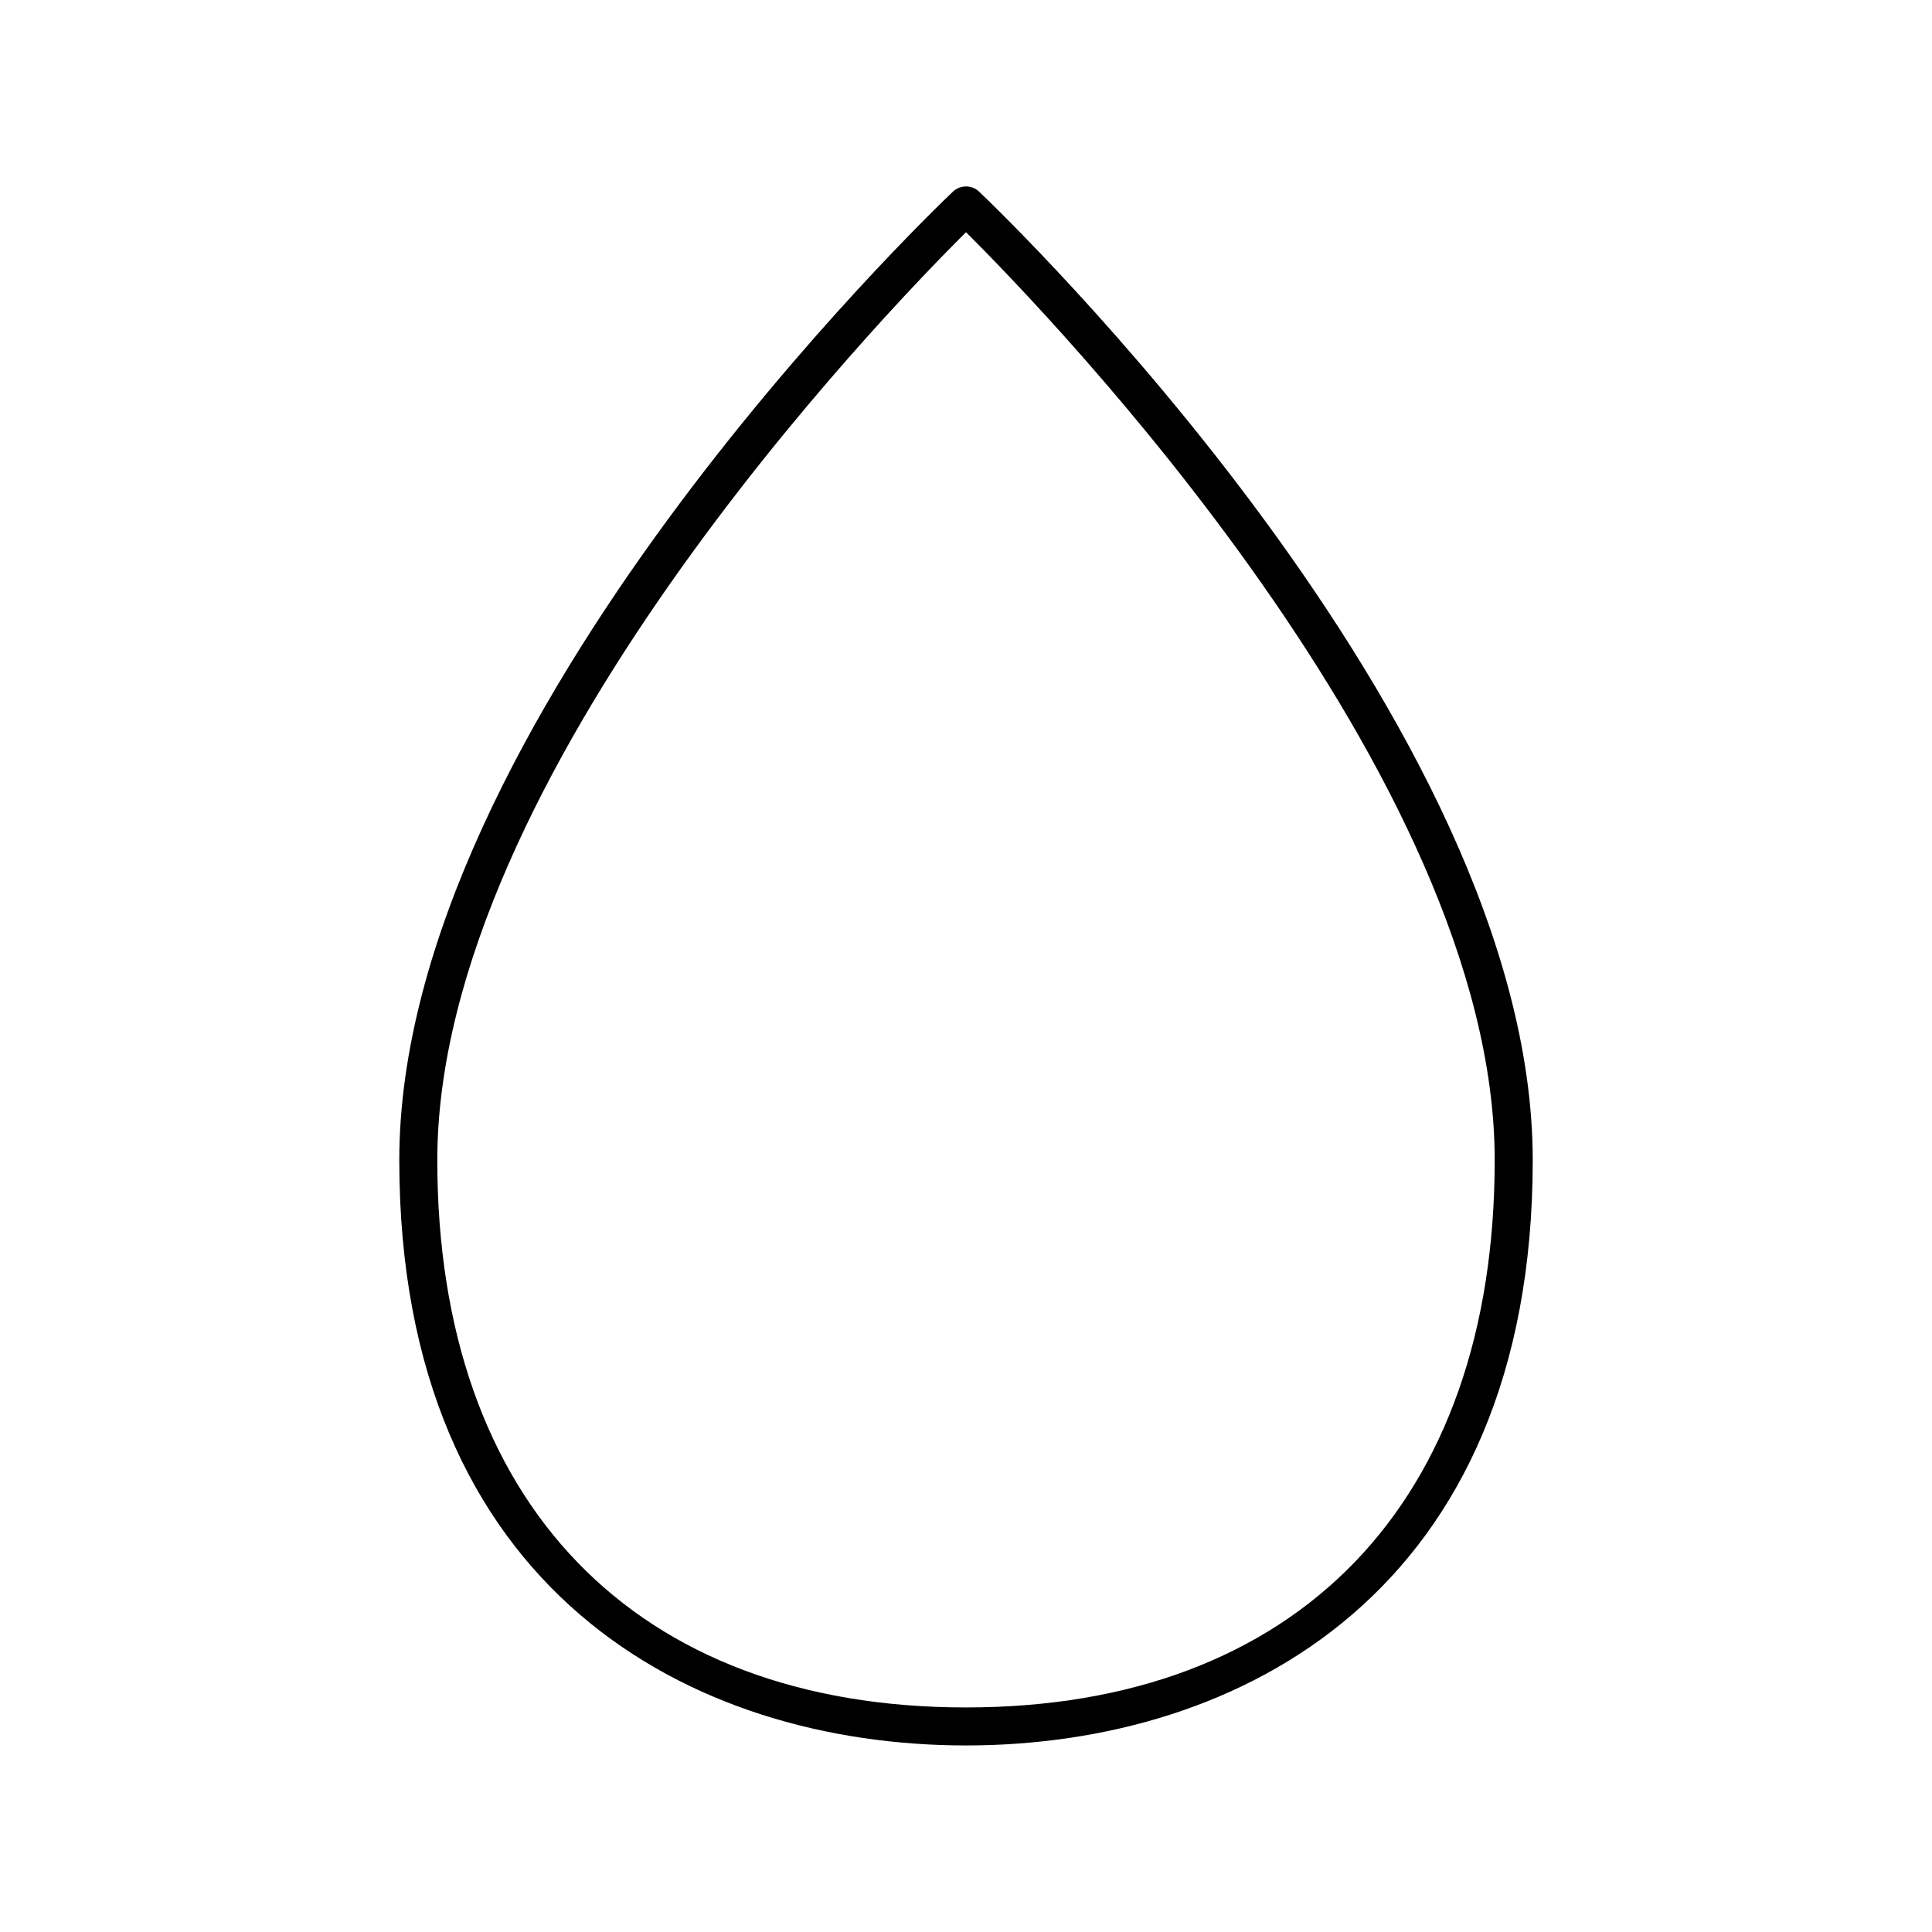 <?xml version="1.0" encoding="UTF-8"?>
<!-- The Best Svg Icon site in the world: iconSvg.co, Visit us! https://iconsvg.co -->
<svg fill="#000000" width="800px" height="800px" version="1.1" viewBox="144 144 512 512" xmlns="http://www.w3.org/2000/svg">
 <path d="m400 606.56c72.598 0 150.19-40.758 150.19-155.12 0-115.88-140.71-250.95-146.71-256.64-1.949-1.855-5.008-1.855-6.953 0-5.996 5.691-146.71 140.61-146.71 256.64 0 114.36 77.586 155.12 150.19 155.12zm0-401.03c21.914 21.816 140.11 144.09 140.11 245.91 0 90.836-52.348 145.05-140.11 145.05-87.766 0-140.11-54.211-140.11-145.05 0-101.82 118.19-224.09 140.11-245.91z"/>
</svg>